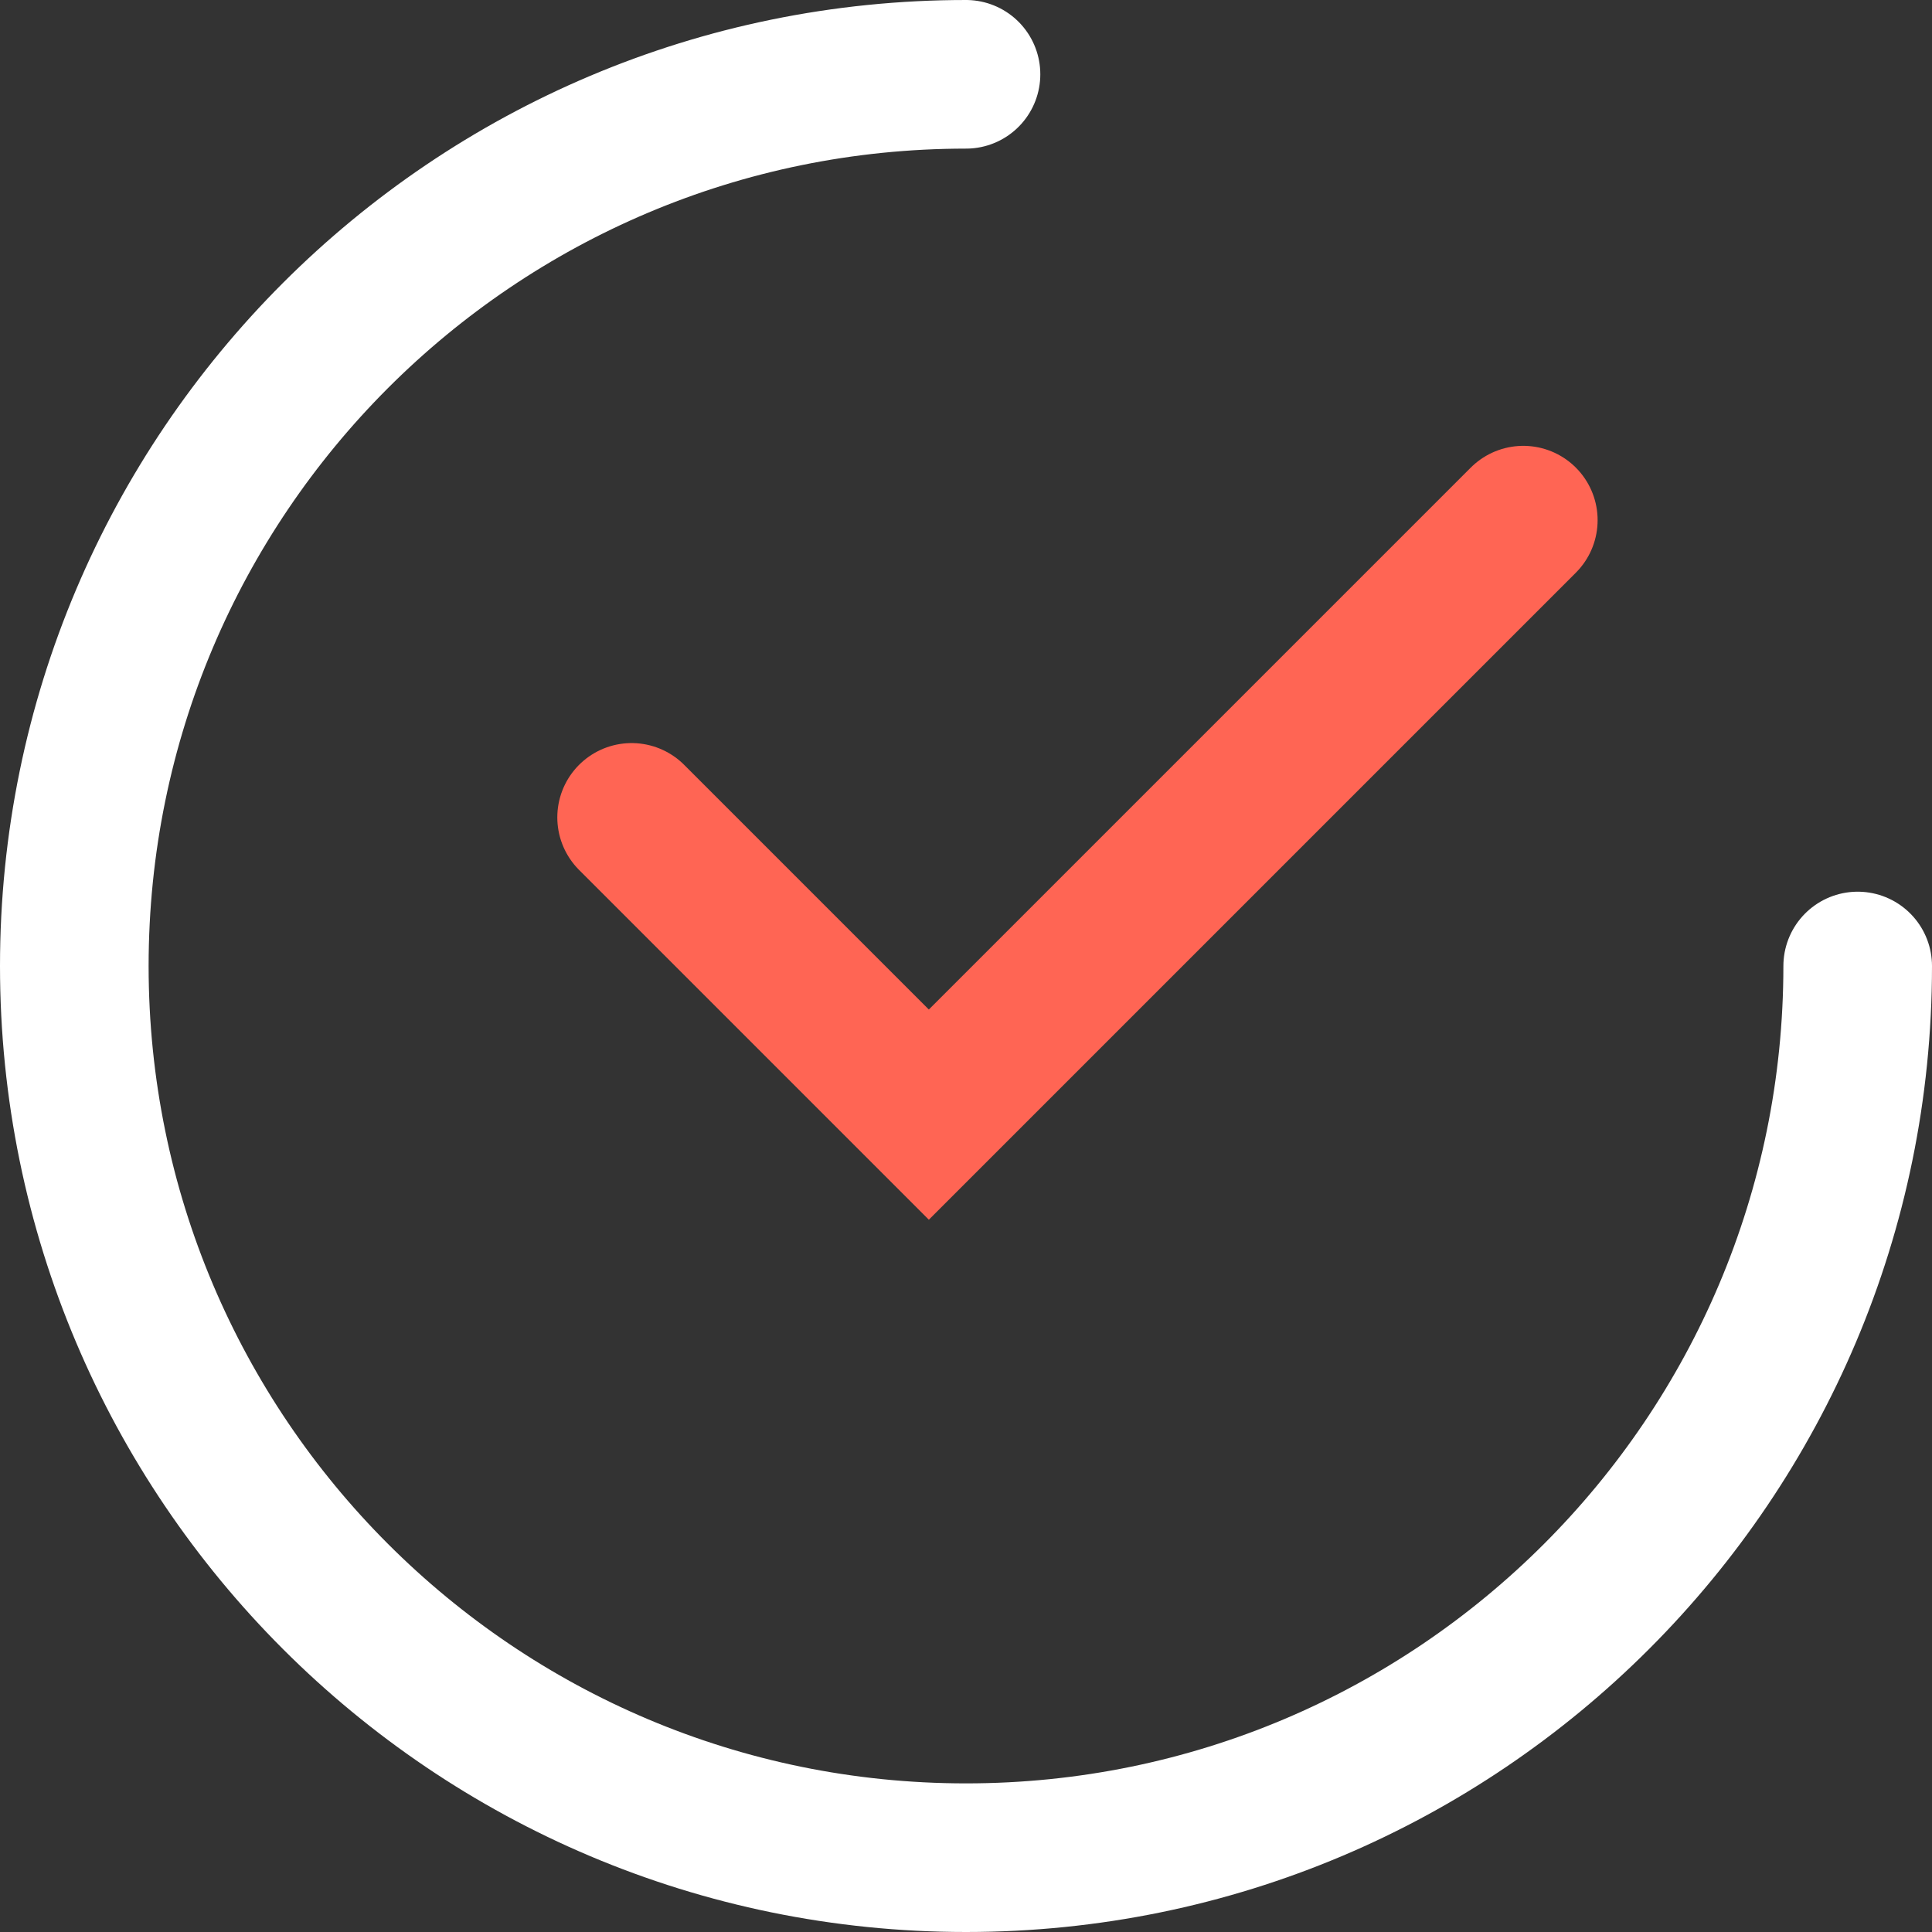 <?xml version="1.0" encoding="UTF-8"?>
<svg xmlns="http://www.w3.org/2000/svg" fill="none" height="26" viewBox="0 0 26 26" width="26"><rect x="0" y="0" width="26" height="26" fill="#333333" stroke="none"/><g stroke-linecap="round" stroke-width="2"><path d="m25 13c0 6.627-5.373 12-12 12-6.627 0-12-5.373-12-12 0-6.627 5.373-12 12-12" stroke="#fff"/><path d="m20.5 7-8 8-4-4" stroke="#ff6554"/></g></svg>